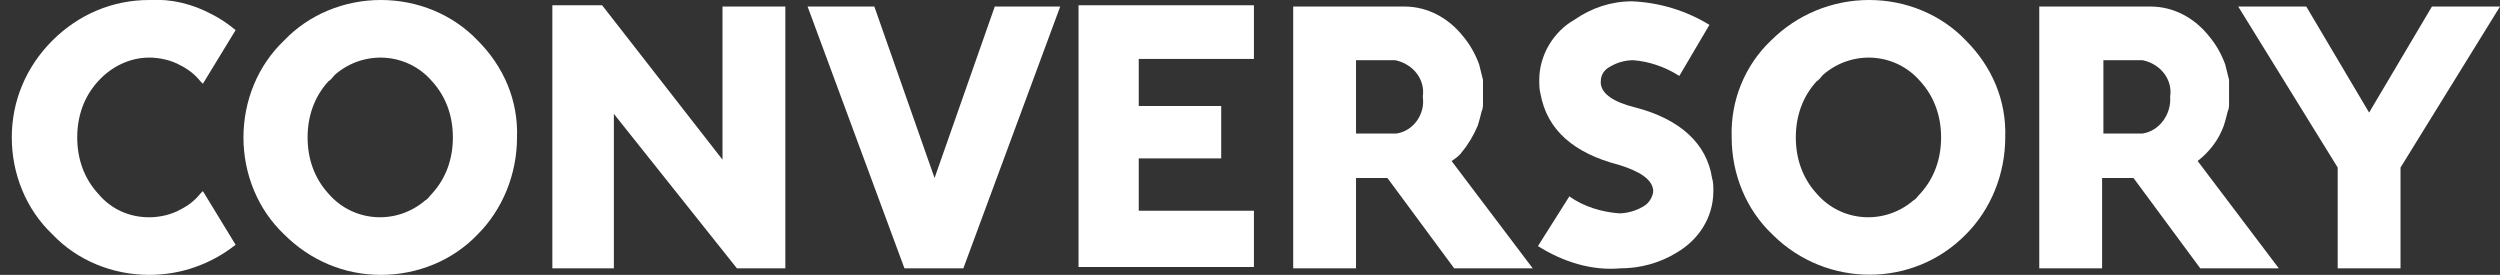 <svg class="svg svg-logo " xmlns="http://www.w3.org/2000/svg" width="191" height="21" viewBox="0 0 191 21">
  <rect x="0" y="0" width="191" height="21" fill="#333333" stroke="none"/>
  <g fill="#fff" fill-rule="evenodd" transform="translate(0 -1)">
    <path d="M15.5,15.6 C15.4,15.7 15.4,15.7 15.3,15.8 C14.9,16.3 14.4,16.7 13.8,17 C13.1,17.4 12.2,17.6 11.4,17.6 C9.9,17.6 8.5,17 7.5,15.8 C6.4,14.6 5.9,13.1 5.9,11.5 C5.9,9.9 6.4,8.4 7.5,7.2 C8.5,6.1 9.9,5.4 11.4,5.4 C12.2,5.4 13.1,5.6 13.8,6 C14.4,6.3 14.9,6.7 15.3,7.2 C15.4,7.3 15.4,7.3 15.5,7.4 L18,3.3 C17.4,2.8 16.8,2.4 16.2,2.1 C14.7,1.3 13.1,0.9 11.4,1 C8.6,1 6,2.1 4,4.1 C2,6.1 0.9,8.7 0.9,11.5 C0.9,14.3 2,17 4,18.9 C5.9,20.9 8.6,22 11.4,22 C13.8,22 16.1,21.2 18,19.7 L15.5,15.6 Z"/>
    <path d="M0.4,0.4 L0.4,20.4 L13.8,20.4 L13.8,16.1 L5,16.1 L5,12.1 L11.3,12.1 L11.3,8.1 L5,8.1 L5,4.5 L13.8,4.5 L13.8,0.4 C13.8,0.4 0.4,0.4 0.4,0.4 Z" transform="translate(82 1)"/>
    <polygon points=".2 .4 .2 20.5 4.9 20.5 4.9 8.7 14.3 20.5 18 20.5 18 .5 13.2 .5 13.2 12.2 4 .4" transform="translate(42 1)"/>
    <g fill-rule="nonzero" transform="translate(18 1)">
      <path d="M11.1,0 C13.9,0 16.6,1.1 18.5,3.1 C20.5,5.1 21.6,7.7 21.5,10.5 C21.5,13.3 20.4,16 18.5,17.9 C16.6,19.9 13.9,21 11.1,21 C8.3,21 5.7,19.9 3.7,17.9 C1.7,16 0.6,13.3 0.6,10.5 C0.6,7.7 1.7,5 3.7,3.1 C5.6,1.1 8.3,0 11.1,0 M7.1,6.2 C6,7.4 5.5,8.9 5.5,10.5 C5.5,12.1 6,13.6 7.1,14.8 C9,17 12.3,17.2 14.5,15.3 C14.7,15.2 14.8,15 15,14.8 C16.1,13.6 16.6,12.1 16.6,10.5 C16.6,8.9 16.1,7.4 15,6.2 C13.1,4 9.8,3.8 7.6,5.7 C7.4,5.9 7.3,6.1 7.1,6.2"/>
    </g>
    <path fill-rule="nonzero" d="M10.8,0 C13.6,0 16.3,1.1 18.2,3.1 C20.2,5.1 21.3,7.7 21.2,10.5 C21.2,13.3 20.1,16 18.2,17.9 C14.2,22 7.6,22 3.5,18 C3.5,18 3.5,18 3.4,17.9 C1.4,16 0.3,13.3 0.3,10.5 C0.2,7.7 1.3,5 3.3,3.1 C5.3,1.1 8,0 10.8,0 M6.8,6.2 C5.7,7.4 5.2,8.9 5.2,10.5 C5.2,12.1 5.7,13.6 6.8,14.8 C8.7,17 12,17.2 14.2,15.3 C14.4,15.2 14.5,15 14.7,14.8 C15.8,13.6 16.3,12.1 16.3,10.5 C16.3,8.9 15.8,7.4 14.7,6.2 C12.8,4 9.5,3.8 7.3,5.7 C7.1,5.9 7,6.1 6.8,6.2" transform="translate(132 1)"/>
    <path fill-rule="nonzero" d="M19.1,20.5 L13.1,20.5 L8,13.6 L5.6,13.6 L5.6,20.5 L0.8,20.5 L0.8,0.5 L9.3,0.5 C11.1,0.5 12.7,1.4 13.8,2.8 C14.3,3.4 14.7,4.1 15,4.9 C15.1,5.3 15.2,5.7 15.3,6.1 C15.3,6.2 15.3,6.3 15.3,6.4 C15.3,6.6 15.3,6.7 15.3,6.7 L15.3,7.9 C15.3,8.1 15.3,8.3 15.2,8.5 C15.1,8.9 15,9.3 14.9,9.6 C14.6,10.3 14.2,11 13.7,11.6 C13.5,11.9 13.2,12.1 12.9,12.3 L19.1,20.5 Z M8.7,10.2 C10,10 10.9,8.7 10.7,7.4 C10.9,6.1 10,4.9 8.6,4.6 L5.6,4.6 L5.6,10.2 L8.7,10.2 Z" transform="translate(98 1)"/>
    <path fill-rule="nonzero" d="M19.1,20.5 L13.1,20.5 L8,13.6 L5.6,13.6 L5.6,20.5 L0.8,20.5 L0.8,0.5 L9.3,0.5 C11.1,0.5 12.7,1.4 13.8,2.8 C14.3,3.4 14.7,4.1 15,4.9 C15.1,5.3 15.2,5.7 15.3,6.1 C15.3,6.2 15.3,6.3 15.3,6.4 C15.3,6.6 15.3,6.7 15.3,6.7 L15.3,7.9 C15.3,8.1 15.3,8.3 15.2,8.5 C15.1,8.9 15,9.3 14.9,9.6 C14.5,10.7 13.8,11.6 12.9,12.3 L19.1,20.5 Z M8.7,10.2 C10,10 10.9,8.7 10.8,7.4 C11,6.1 10.1,4.9 8.7,4.6 L5.7,4.6 L5.7,10.2 L8.7,10.2 Z" transform="translate(155 1)"/>
    <path d="M0.5,18.8 L2.9,15 C4,15.8 5.4,16.2 6.7,16.3 C7.3,16.3 8,16.1 8.5,15.8 C8.9,15.6 9.2,15.2 9.3,14.7 C9.3,14.6 9.3,14.6 9.3,14.5 C9.2,13.7 8.3,13.1 6.7,12.6 C3.2,11.7 1.2,9.9 0.7,7.2 C0.6,6.8 0.6,6.5 0.6,6.1 C0.6,4.2 1.7,2.4 3.3,1.5 C4.6,0.6 6.1,0.1 7.7,0.1 C9.8,0.2 11.8,0.8 13.6,1.9 L11.3,5.8 C10.2,5.1 9,4.7 7.8,4.6 C7.1,4.6 6.5,4.8 6,5.1 C5.6,5.3 5.3,5.7 5.3,6.2 C5.3,6.3 5.3,6.3 5.3,6.4 C5.4,7.2 6.3,7.8 7.9,8.2 C11.4,9.1 13.4,11 13.8,13.6 C13.9,13.9 13.9,14.3 13.9,14.6 C13.9,16.6 12.8,18.3 11.1,19.3 C9.8,20.1 8.3,20.5 6.8,20.5 C4.6,20.7 2.4,20 0.5,18.8" transform="translate(117 1)"/>
    <polygon points="15 .5 10.4 13.6 5.8 .5 .7 .5 8.1 20.5 12.6 20.5 20 .5" transform="translate(61 1)"/>
    <polygon points="14.8 .5 10 8.6 5.2 .5 0 .5 7.6 12.8 7.6 20.5 12.4 20.5 12.4 12.8 20 .5" transform="translate(171 1)"/>
  </g>
</svg>